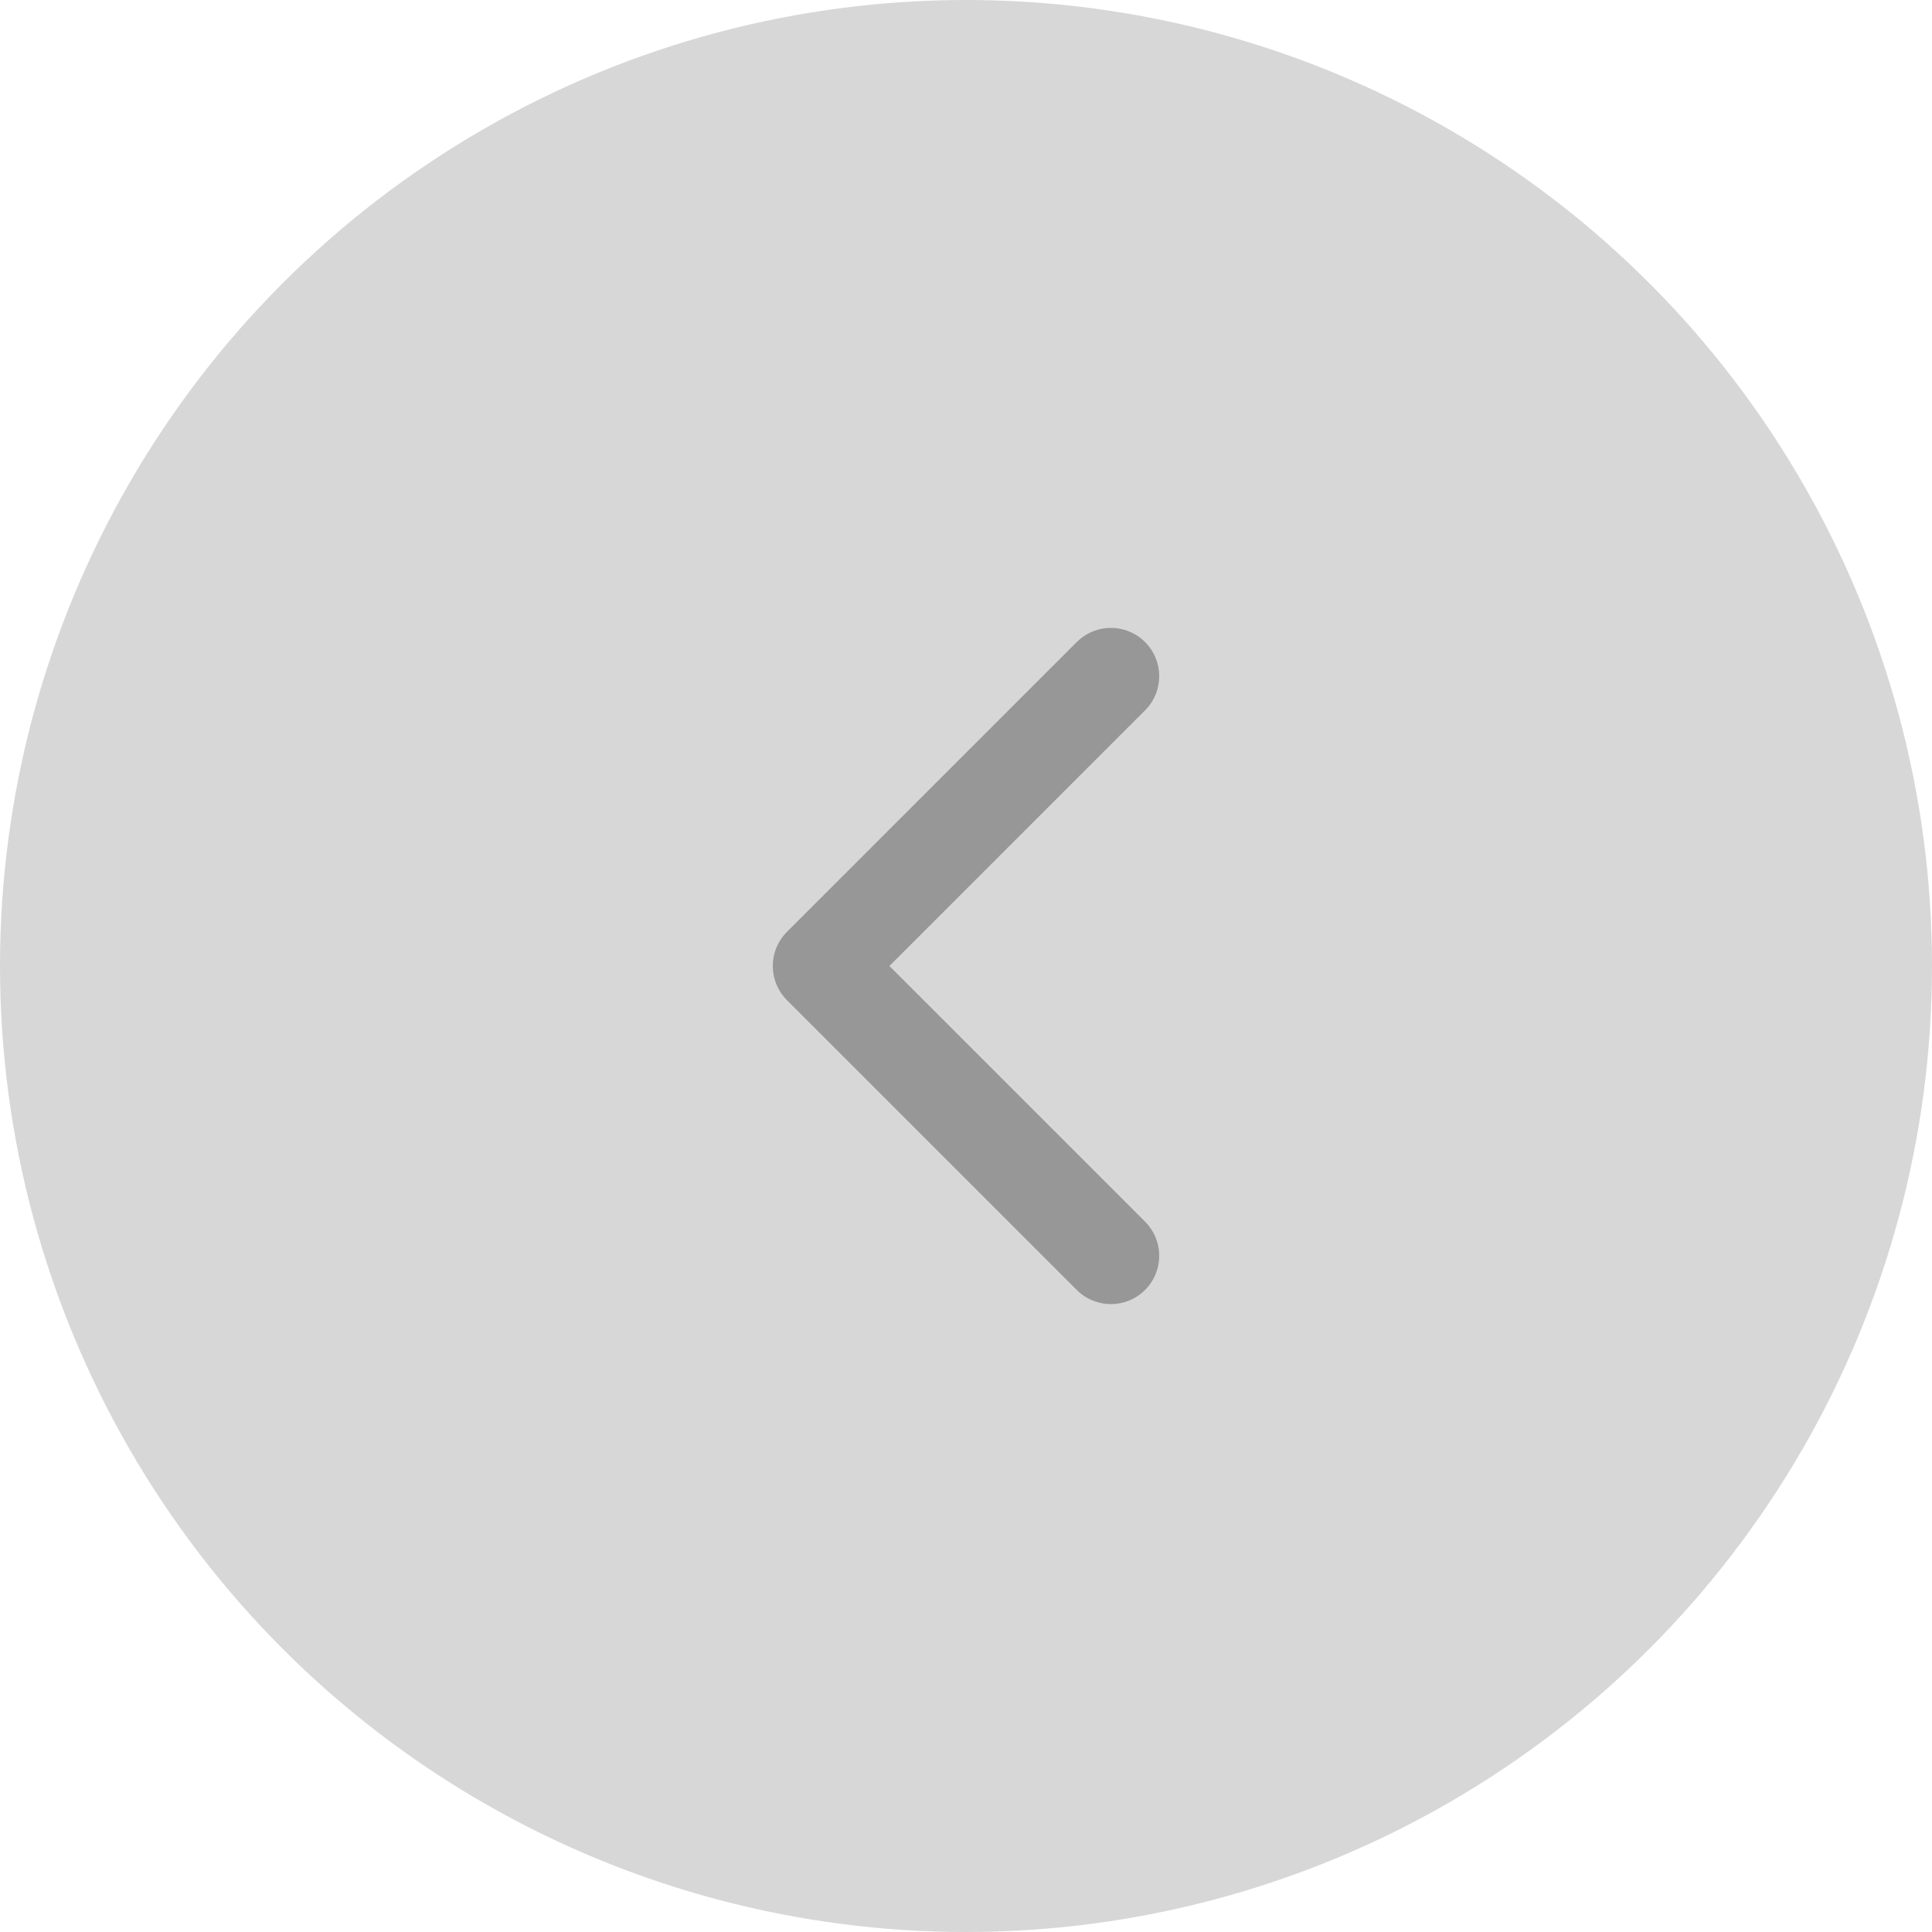<?xml version="1.0" encoding="utf-8"?>
<svg xmlns="http://www.w3.org/2000/svg" fill="none" height="100%" overflow="visible" preserveAspectRatio="none" style="display: block;" viewBox="0 0 30 30" width="100%">
<g id="Left">
<g filter="url(#filter0_b_0_472)" id="Ellipse 12">
<circle cx="15" cy="15" fill="#797979" fill-opacity="0.3" r="15"/>
</g>
<g id="lucide/chevron-left">
<path d="M17.25 19.5L12.75 15L17.25 10.5" id="Vector" stroke="black" stroke-linecap="round" stroke-linejoin="round" stroke-opacity="0.3" stroke-width="1.5"/>
</g>
</g>
<defs>
<filter color-interpolation-filters="sRGB" filterUnits="userSpaceOnUse" height="38" id="filter0_b_0_472" width="38" x="-4" y="-4">
<feFlood flood-opacity="0" result="BackgroundImageFix"/>
<feGaussianBlur in="BackgroundImageFix" stdDeviation="2"/>
<feComposite in2="SourceAlpha" operator="in" result="effect1_backgroundBlur_0_472"/>
<feBlend in="SourceGraphic" in2="effect1_backgroundBlur_0_472" mode="normal" result="shape"/>
</filter>
</defs>
</svg>